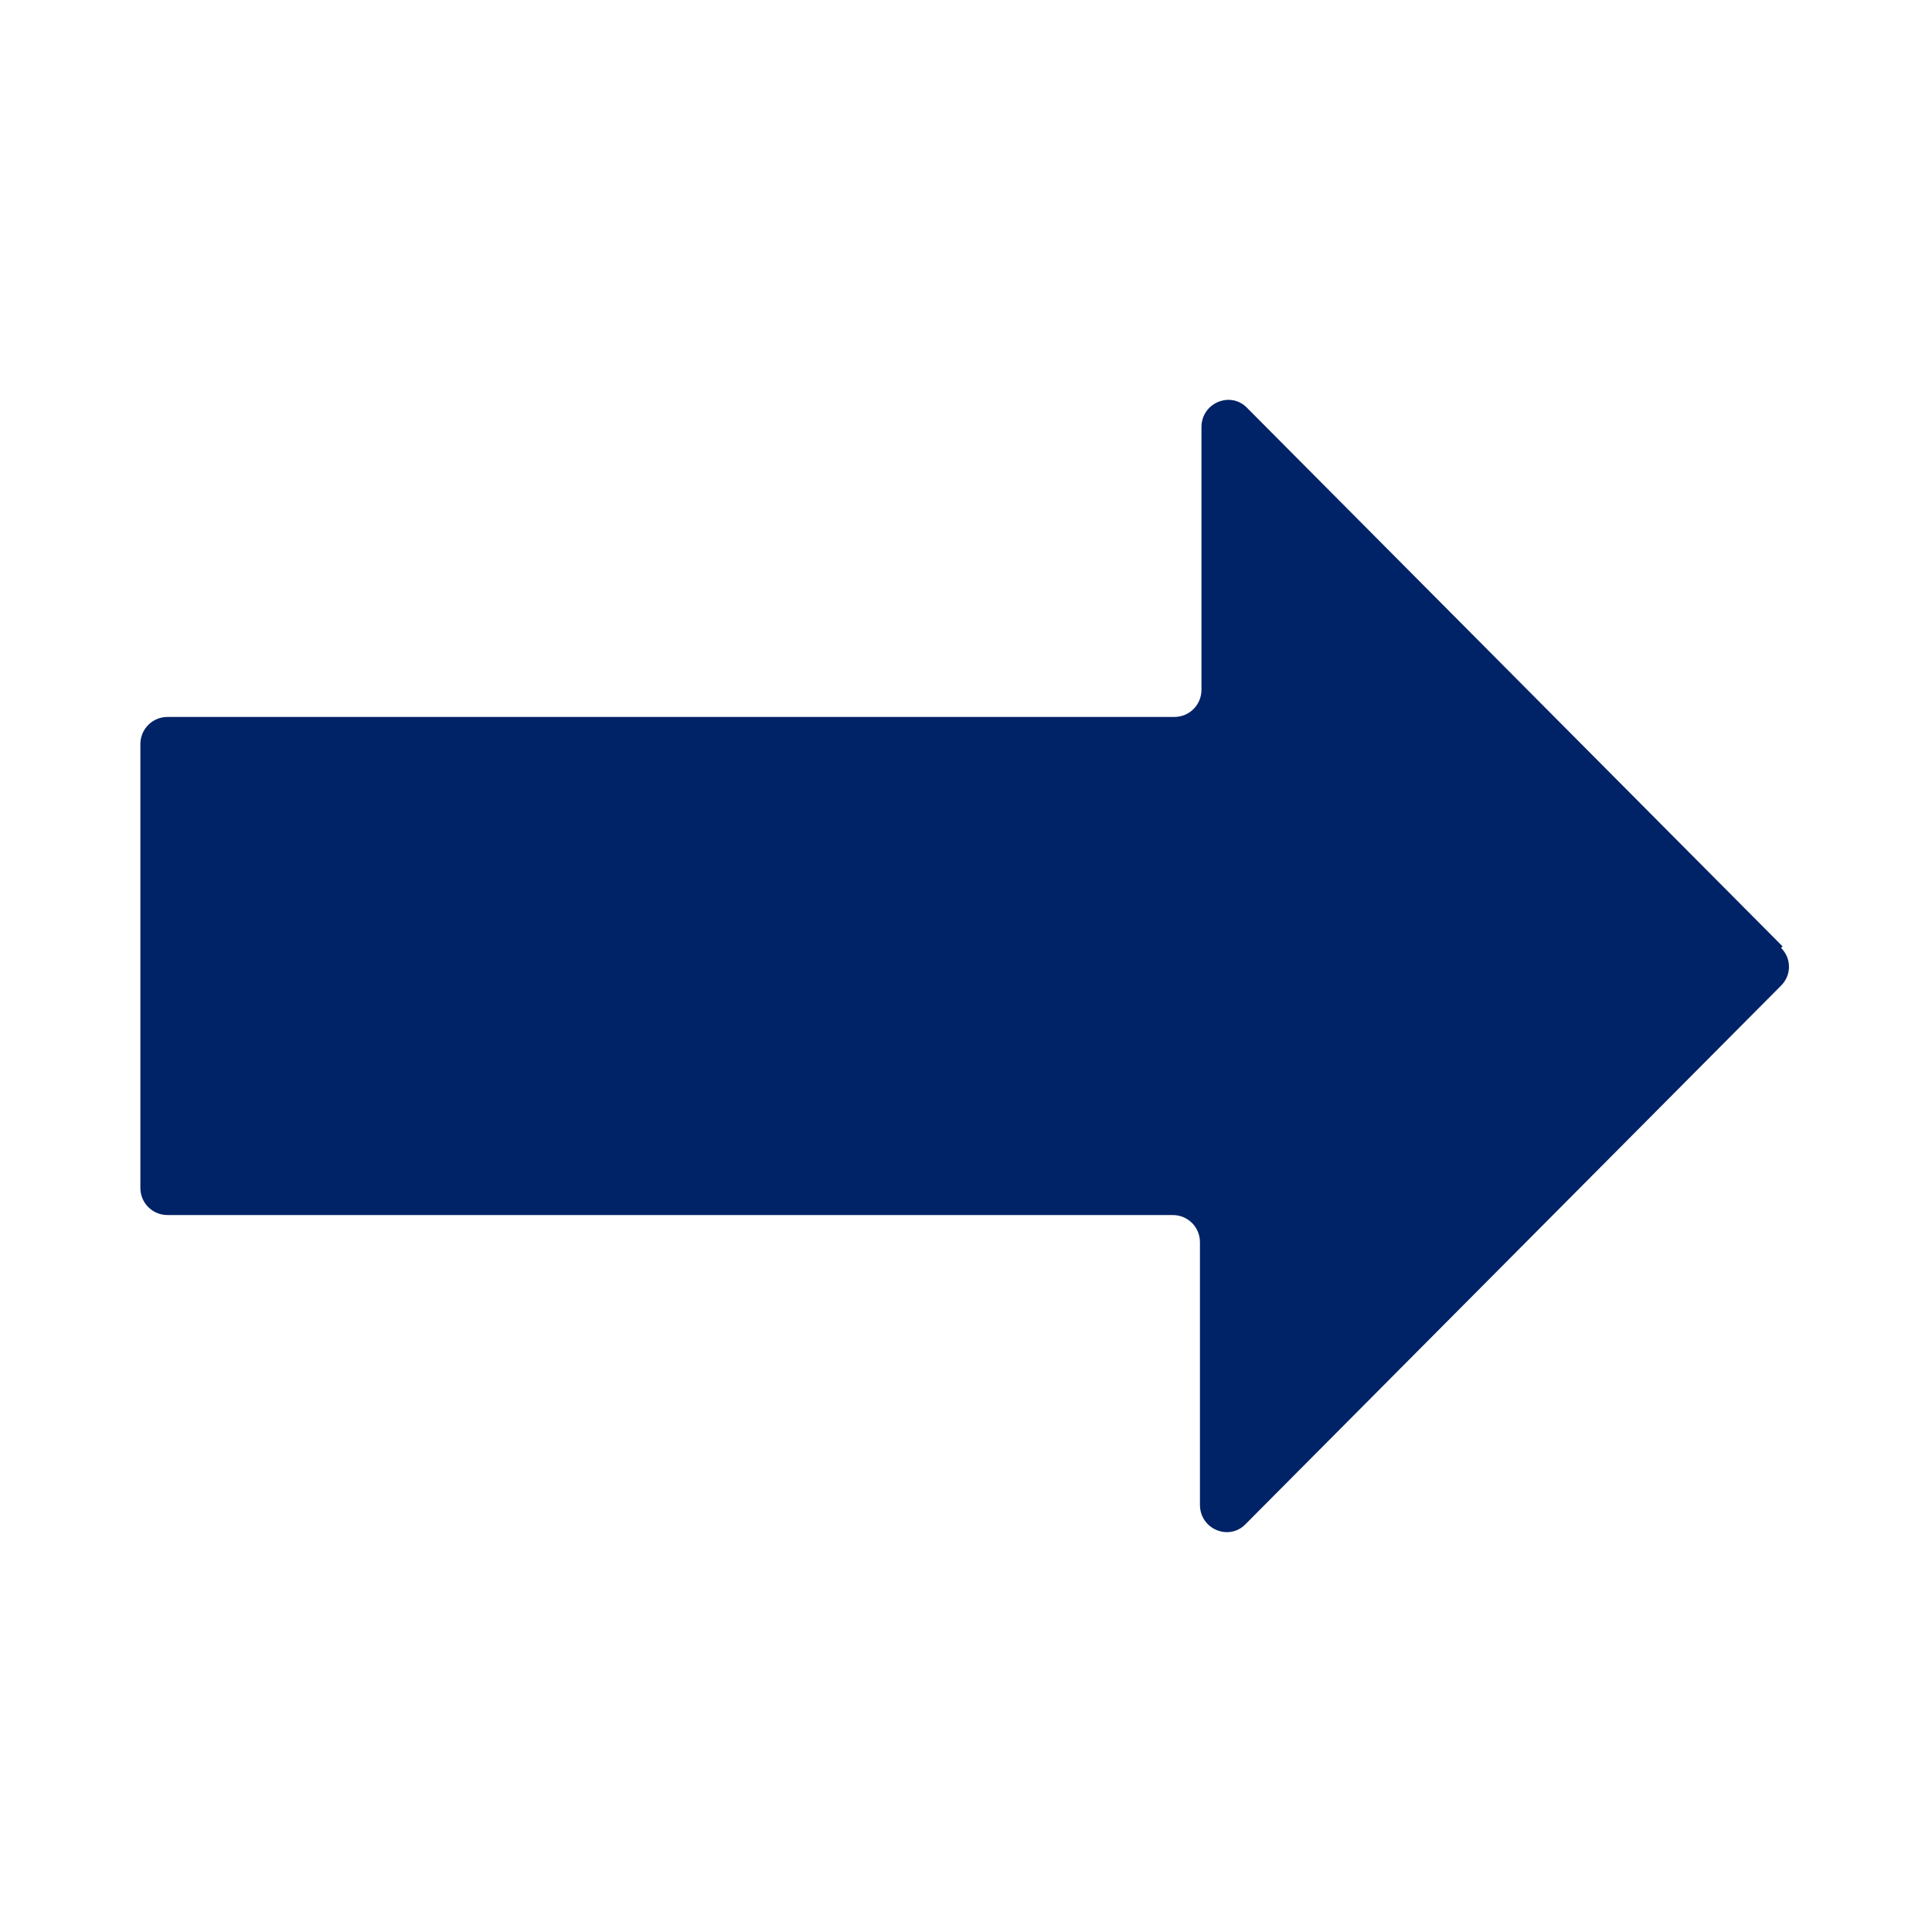 <?xml version="1.0" encoding="UTF-8"?>
<svg xmlns="http://www.w3.org/2000/svg" version="1.1" viewBox="0 0 128 128">
  <defs>
    <style>
      .cls-1 {
        fill: #026;
      }
    </style>
  </defs>
  <!-- Generator: Adobe Illustrator 28.7.1, SVG Export Plug-In . SVG Version: 1.2.0 Build 142)  -->
  <g>
    <g id="Layer_1">
      <path class="cls-1" d="M118.1,62.7l-35.5-35.7c-1.1-1.1-3-.3-3,1.3v17.4c0,1-.8,1.8-1.8,1.8H11.1c-1,0-1.8.8-1.8,1.8v29.4c0,1,.8,1.8,1.8,1.8h66.6c1,0,1.8.8,1.8,1.8v17.4c0,1.6,1.9,2.4,3,1.3l35.5-35.7c.7-.7.7-1.8,0-2.5Z"/>
    </g>
  </g>
</svg>